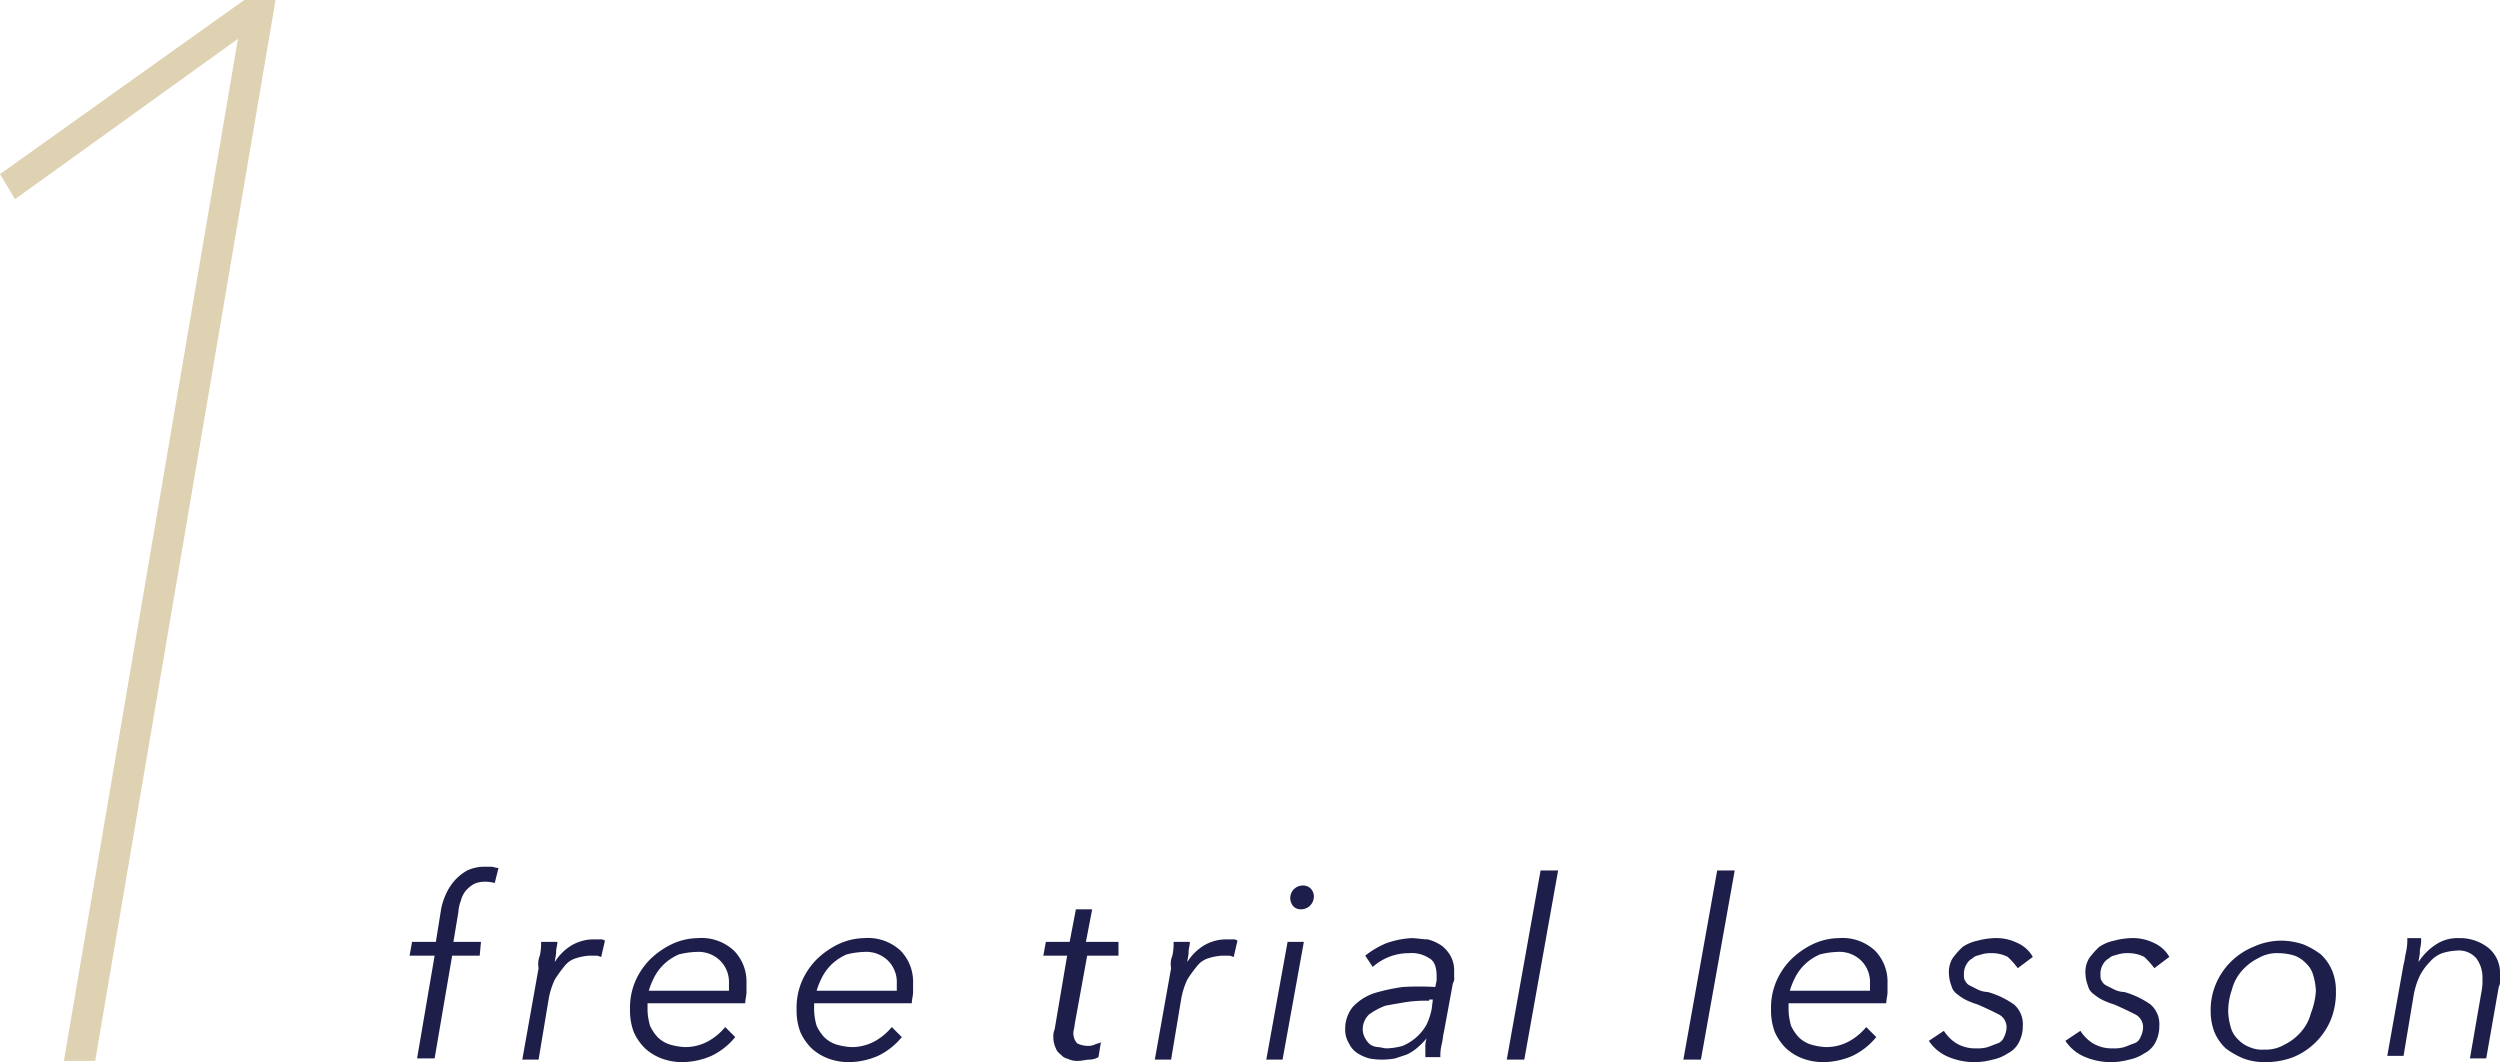 <svg xmlns="http://www.w3.org/2000/svg" width="199.6" height="84.8" viewBox="0 0 199.6 84.8">
  <g id="Group_685" data-name="Group 685" transform="translate(-87.7 -7704)">
    <g id="Group_322" data-name="Group 322" transform="translate(-324 7435.3)">
      <path id="Path_2360" data-name="Path 2360" d="M416.8,353.4l13.9-81.6-17.8,12.8-1.2-2,19.5-13.9h2.5l-14.4,84.7h-2.5Z" fill="#dfd2b3"/>
    </g>
    <g id="Group_323" data-name="Group 323" transform="translate(-324 7435.3)">
      <path id="Path_2361" data-name="Path 2361" d="M450,345h-2.2l-1.4,8.2H445l1.4-8.2h-2l.2-1.1h1.9l.4-2.5a4.952,4.952,0,0,1,.4-1.3,4.13,4.13,0,0,1,.7-1.1,3.915,3.915,0,0,1,1-.8,3.194,3.194,0,0,1,1.4-.3h.5c.2,0,.4.1.6.1l-.3,1.2a2.768,2.768,0,0,0-.9-.1,1.884,1.884,0,0,0-.8.2,2.652,2.652,0,0,0-.6.5,2.01,2.01,0,0,0-.4.8,2.92,2.92,0,0,0-.2.9l-.4,2.4h2.2Z" fill="#1e1e4b"/>
      <path id="Path_2362" data-name="Path 2362" d="M454.8,345a4.484,4.484,0,0,0,.1-1.1h1.3c0,.3-.1.5-.1.8s-.1.6-.1.8h0a4.036,4.036,0,0,1,1.3-1.3,3.453,3.453,0,0,1,1.8-.5h.5a.6.6,0,0,1,.4.1l-.3,1.3c-.1,0-.2-.1-.4-.1h-.5a4.253,4.253,0,0,0-1.1.2,1.8,1.8,0,0,0-.9.6,10.474,10.474,0,0,0-.8,1.1,6.037,6.037,0,0,0-.5,1.6l-.8,4.8h-1.3l1.3-7.3A1.8,1.8,0,0,1,454.8,345Z" fill="#1e1e4b"/>
      <path id="Path_2363" data-name="Path 2363" d="M463.4,349v.4a5.019,5.019,0,0,0,.2,1.2,3.49,3.49,0,0,0,.6.9,2.425,2.425,0,0,0,1,.6,5.019,5.019,0,0,0,1.2.2,3.83,3.83,0,0,0,1.9-.5,4.735,4.735,0,0,0,1.3-1.1l.8.8a5.5,5.5,0,0,1-1.9,1.5,5.932,5.932,0,0,1-2.3.5,4.672,4.672,0,0,1-1.7-.3,4.11,4.11,0,0,1-1.3-.8,4.276,4.276,0,0,1-.9-1.3,4.844,4.844,0,0,1-.3-1.8,5.382,5.382,0,0,1,.4-2.2,5.674,5.674,0,0,1,1.2-1.8,6.57,6.57,0,0,1,1.7-1.2,4.989,4.989,0,0,1,2.1-.5,3.8,3.8,0,0,1,2.9,1,3.541,3.541,0,0,1,1,2.6v.7c0,.3-.1.6-.1.9h-7.8Zm6.5-1v-.8a2.41,2.41,0,0,0-.7-1.8,2.489,2.489,0,0,0-1.9-.7,6.752,6.752,0,0,0-1.4.2,4.13,4.13,0,0,0-1.1.7,3.915,3.915,0,0,0-.8,1,6.116,6.116,0,0,0-.5,1.2h6.4Z" fill="#1e1e4b"/>
      <path id="Path_2364" data-name="Path 2364" d="M476.7,349v.4a5.019,5.019,0,0,0,.2,1.2,3.49,3.49,0,0,0,.6.9,2.425,2.425,0,0,0,1,.6,5.019,5.019,0,0,0,1.2.2,3.83,3.83,0,0,0,1.9-.5,4.735,4.735,0,0,0,1.3-1.1l.8.8a5.5,5.5,0,0,1-1.9,1.5,5.932,5.932,0,0,1-2.3.5,4.672,4.672,0,0,1-1.7-.3,4.11,4.11,0,0,1-1.3-.8,4.276,4.276,0,0,1-.9-1.3,4.844,4.844,0,0,1-.3-1.8,5.382,5.382,0,0,1,.4-2.2,5.674,5.674,0,0,1,1.2-1.8,6.57,6.57,0,0,1,1.7-1.2,4.989,4.989,0,0,1,2.1-.5,3.8,3.8,0,0,1,2.9,1,3.541,3.541,0,0,1,1,2.6v.7c0,.3-.1.6-.1.9h-7.8Zm6.6-1v-.8a2.41,2.41,0,0,0-.7-1.8,2.489,2.489,0,0,0-1.9-.7,6.752,6.752,0,0,0-1.4.2,4.13,4.13,0,0,0-1.1.7,3.915,3.915,0,0,0-.8,1,6.116,6.116,0,0,0-.5,1.2h6.4Z" fill="#1e1e4b"/>
      <path id="Path_2365" data-name="Path 2365" d="M501,345h-2.5l-1,5.5c0,.2-.1.5-.1.6a1.222,1.222,0,0,0,.3.9,1.884,1.884,0,0,0,.8.2,1.268,1.268,0,0,0,.6-.1c.2-.1.4-.1.5-.2l-.2,1.2a1.445,1.445,0,0,1-.7.2c-.3,0-.6.1-.9.1a1.7,1.7,0,0,1-.7-.1c-.2-.1-.4-.1-.6-.3s-.4-.3-.5-.6a2,2,0,0,1-.2-.9,1.268,1.268,0,0,1,.1-.6l1-5.9H495l.2-1.1h1.9l.5-2.6h1.3l-.5,2.6H501Z" fill="#1e1e4b"/>
      <path id="Path_2366" data-name="Path 2366" d="M505.3,345a4.484,4.484,0,0,0,.1-1.1h1.3c0,.3-.1.5-.1.8s-.1.6-.1.8h0a4.036,4.036,0,0,1,1.3-1.3,3.453,3.453,0,0,1,1.8-.5h.5a.6.6,0,0,1,.4.1l-.3,1.3c-.1,0-.2-.1-.4-.1h-.5a4.253,4.253,0,0,0-1.1.2,1.8,1.8,0,0,0-.9.6,10.474,10.474,0,0,0-.8,1.1,6.037,6.037,0,0,0-.5,1.6l-.8,4.8h-1.3l1.3-7.3A1.8,1.8,0,0,1,505.3,345Z" fill="#1e1e4b"/>
      <path id="Path_2367" data-name="Path 2367" d="M514.1,353.3h-1.3l1.7-9.4h1.3Zm2.5-13a1.025,1.025,0,0,1-1,1,.845.845,0,0,1-.6-.2,1,1,0,0,1,.7-1.7.845.845,0,0,1,.6.2A.908.908,0,0,1,516.6,340.3Z" fill="#1e1e4b"/>
      <path id="Path_2368" data-name="Path 2368" d="M526.3,347.5a4.332,4.332,0,0,1,.1-.5v-.4c0-.7-.2-1.2-.6-1.4a2.537,2.537,0,0,0-1.6-.4,4.33,4.33,0,0,0-2.9,1.1l-.6-.9a6.932,6.932,0,0,1,1.7-1,7.106,7.106,0,0,1,2-.4c.4,0,.9.1,1.3.1a3.7,3.7,0,0,1,1.1.5,2.7,2.7,0,0,1,.7.8,2.375,2.375,0,0,1,.3,1.2v.5a.75.75,0,0,1-.1.5L527,351c-.1.4-.1.7-.2,1.1a3.75,3.75,0,0,0-.1,1h-1.2v-.7a2.2,2.2,0,0,1,.1-.8h0a6.033,6.033,0,0,1-.8.8,3.509,3.509,0,0,1-.8.5l-.9.3a5.55,5.55,0,0,1-2.1,0,3.554,3.554,0,0,1-.9-.4,1.853,1.853,0,0,1-.7-.8,2.016,2.016,0,0,1-.3-1.1,2.792,2.792,0,0,1,.6-1.8,4.181,4.181,0,0,1,1.7-1.1,15.536,15.536,0,0,1,2.3-.5A22.532,22.532,0,0,1,526.3,347.5Zm-.5,1.1a10.868,10.868,0,0,0-1.8.1c-.6.1-1.2.2-1.7.3a5.387,5.387,0,0,0-1.3.7,1.656,1.656,0,0,0-.5,1.2,1.445,1.445,0,0,0,.2.7,1.755,1.755,0,0,0,.4.5,1.421,1.421,0,0,0,.6.2c.2,0,.5.1.7.1a5.066,5.066,0,0,0,1.3-.2,4.128,4.128,0,0,0,1.1-.7,3.916,3.916,0,0,0,.8-1,5.639,5.639,0,0,0,.4-1.2l.1-.8h-.3Z" fill="#1e1e4b"/>
      <path id="Path_2369" data-name="Path 2369" d="M533.4,353.3H532l2.7-15.1h1.4Z" fill="#1e1e4b"/>
      <path id="Path_2370" data-name="Path 2370" d="M547.5,353.3h-1.4l2.7-15.1h1.4Z" fill="#1e1e4b"/>
      <path id="Path_2371" data-name="Path 2371" d="M554.5,349v.4a5.018,5.018,0,0,0,.2,1.2,3.491,3.491,0,0,0,.6.9,2.424,2.424,0,0,0,1,.6,5.019,5.019,0,0,0,1.2.2,3.83,3.83,0,0,0,1.9-.5,4.735,4.735,0,0,0,1.3-1.1l.8.8a5.5,5.5,0,0,1-1.9,1.5,5.932,5.932,0,0,1-2.3.5,4.672,4.672,0,0,1-1.7-.3,4.11,4.11,0,0,1-1.3-.8,4.277,4.277,0,0,1-.9-1.3,4.844,4.844,0,0,1-.3-1.8,5.381,5.381,0,0,1,.4-2.2,5.674,5.674,0,0,1,1.2-1.8,6.57,6.57,0,0,1,1.7-1.2,4.99,4.99,0,0,1,2.1-.5,3.8,3.8,0,0,1,2.9,1,3.541,3.541,0,0,1,1,2.6v.7c0,.3-.1.6-.1.9h-7.8Zm6.5-1v-.8a2.41,2.41,0,0,0-.7-1.8,2.489,2.489,0,0,0-1.9-.7,6.752,6.752,0,0,0-1.4.2,4.128,4.128,0,0,0-1.1.7,3.916,3.916,0,0,0-.8,1,6.114,6.114,0,0,0-.5,1.2H561Z" fill="#1e1e4b"/>
      <path id="Path_2372" data-name="Path 2372" d="M572.8,346a6.471,6.471,0,0,0-.8-.9,2.768,2.768,0,0,0-1.3-.3,2.485,2.485,0,0,0-.8.1c-.3.1-.5.1-.7.3a1.2,1.2,0,0,0-.5.5,1.446,1.446,0,0,0-.2.7c0,.3,0,.5.1.6a.781.781,0,0,0,.4.4l.6.3a1.884,1.884,0,0,0,.8.2,6.853,6.853,0,0,1,2.1,1,2.06,2.06,0,0,1,.7,1.7,2.768,2.768,0,0,1-.3,1.3,1.962,1.962,0,0,1-.9.9,3.337,3.337,0,0,1-1.2.5,5.852,5.852,0,0,1-1.3.2,5.382,5.382,0,0,1-2.2-.4,3.435,3.435,0,0,1-1.6-1.3l1.2-.8a3.178,3.178,0,0,0,1,1,2.934,2.934,0,0,0,1.6.4,2.769,2.769,0,0,0,.9-.1c.3-.1.5-.2.8-.3a.821.821,0,0,0,.5-.5,1.854,1.854,0,0,0,.2-.7,1.149,1.149,0,0,0-.6-1.1c-.4-.2-1-.5-1.7-.8a6.9,6.9,0,0,1-.8-.3,3.508,3.508,0,0,1-.8-.5,1.157,1.157,0,0,1-.5-.7,2.959,2.959,0,0,1-.2-1,2.133,2.133,0,0,1,.3-1.2,6.471,6.471,0,0,1,.8-.9,3.337,3.337,0,0,1,1.2-.5,5.853,5.853,0,0,1,1.3-.2,3.807,3.807,0,0,1,1.9.4,2.606,2.606,0,0,1,1.2,1.1Z" fill="#1e1e4b"/>
      <path id="Path_2373" data-name="Path 2373" d="M583.7,346a6.471,6.471,0,0,0-.8-.9,2.768,2.768,0,0,0-1.3-.3,2.485,2.485,0,0,0-.8.1c-.3.1-.5.1-.7.3a1.2,1.2,0,0,0-.5.5,1.446,1.446,0,0,0-.2.7c0,.3,0,.5.1.6a.781.781,0,0,0,.4.4l.6.3a1.884,1.884,0,0,0,.8.2,6.853,6.853,0,0,1,2.1,1,2.06,2.06,0,0,1,.7,1.7,2.768,2.768,0,0,1-.3,1.3,1.962,1.962,0,0,1-.9.9,3.337,3.337,0,0,1-1.2.5,5.852,5.852,0,0,1-1.3.2,5.382,5.382,0,0,1-2.2-.4,3.435,3.435,0,0,1-1.6-1.3l1.2-.8a3.178,3.178,0,0,0,1,1,2.934,2.934,0,0,0,1.6.4,2.769,2.769,0,0,0,.9-.1c.3-.1.5-.2.8-.3a.821.821,0,0,0,.5-.5,1.854,1.854,0,0,0,.2-.7,1.149,1.149,0,0,0-.6-1.1c-.4-.2-1-.5-1.7-.8a6.9,6.9,0,0,1-.8-.3,3.508,3.508,0,0,1-.8-.5,1.157,1.157,0,0,1-.5-.7,2.959,2.959,0,0,1-.2-1,2.133,2.133,0,0,1,.3-1.2,6.471,6.471,0,0,1,.8-.9,3.337,3.337,0,0,1,1.2-.5,5.853,5.853,0,0,1,1.3-.2,3.807,3.807,0,0,1,1.9.4,2.606,2.606,0,0,1,1.2,1.1Z" fill="#1e1e4b"/>
      <path id="Path_2374" data-name="Path 2374" d="M592.5,353.5a4.672,4.672,0,0,1-1.7-.3,6.377,6.377,0,0,1-1.4-.8,3.805,3.805,0,0,1-.9-1.3,4.529,4.529,0,0,1-.3-1.6,5.381,5.381,0,0,1,.4-2.2,5.516,5.516,0,0,1,3-3,5.45,5.45,0,0,1,2.2-.5,5.663,5.663,0,0,1,1.8.3,6.377,6.377,0,0,1,1.4.8,3.805,3.805,0,0,1,.9,1.3,4.145,4.145,0,0,1,.3,1.6,5.866,5.866,0,0,1-.4,2.3,5.516,5.516,0,0,1-3,3A6.2,6.2,0,0,1,592.5,353.5Zm4.1-5.7a5.018,5.018,0,0,0-.2-1.2,2.075,2.075,0,0,0-.6-1,2.361,2.361,0,0,0-.9-.6,4.438,4.438,0,0,0-1.3-.2,2.934,2.934,0,0,0-1.6.4,4.125,4.125,0,0,0-1.3,1,3.606,3.606,0,0,0-.8,1.5,5.23,5.23,0,0,0-.3,1.8,5.018,5.018,0,0,0,.2,1.2,2.075,2.075,0,0,0,.6,1,2.361,2.361,0,0,0,.9.6,2.537,2.537,0,0,0,1.2.2,2.934,2.934,0,0,0,1.6-.4,4.125,4.125,0,0,0,1.3-1,3.606,3.606,0,0,0,.8-1.5A5.839,5.839,0,0,0,596.6,347.8Z" fill="#1e1e4b"/>
      <path id="Path_2375" data-name="Path 2375" d="M605,343.9c0,.3-.1.5-.1.8s-.1.6-.1.8h0a4.673,4.673,0,0,1,1.4-1.4,3.086,3.086,0,0,1,1.8-.5,3.649,3.649,0,0,1,2.4.8,2.583,2.583,0,0,1,.9,2.1v.5a.9.9,0,0,1-.1.5l-1,5.7h-1.3l.9-5.2a4.87,4.87,0,0,0,.1-1.2,2.545,2.545,0,0,0-.5-1.6,1.84,1.84,0,0,0-1.6-.6,4.252,4.252,0,0,0-1.1.2,2.286,2.286,0,0,0-1,.7,4.441,4.441,0,0,0-.8,1.1,6.036,6.036,0,0,0-.5,1.6l-.8,4.8h-1.3l1.3-7.3c.1-.3.1-.6.2-1a4.486,4.486,0,0,0,.1-1.1H605Z" fill="#1e1e4b"/>
    </g>
  </g>
</svg>
